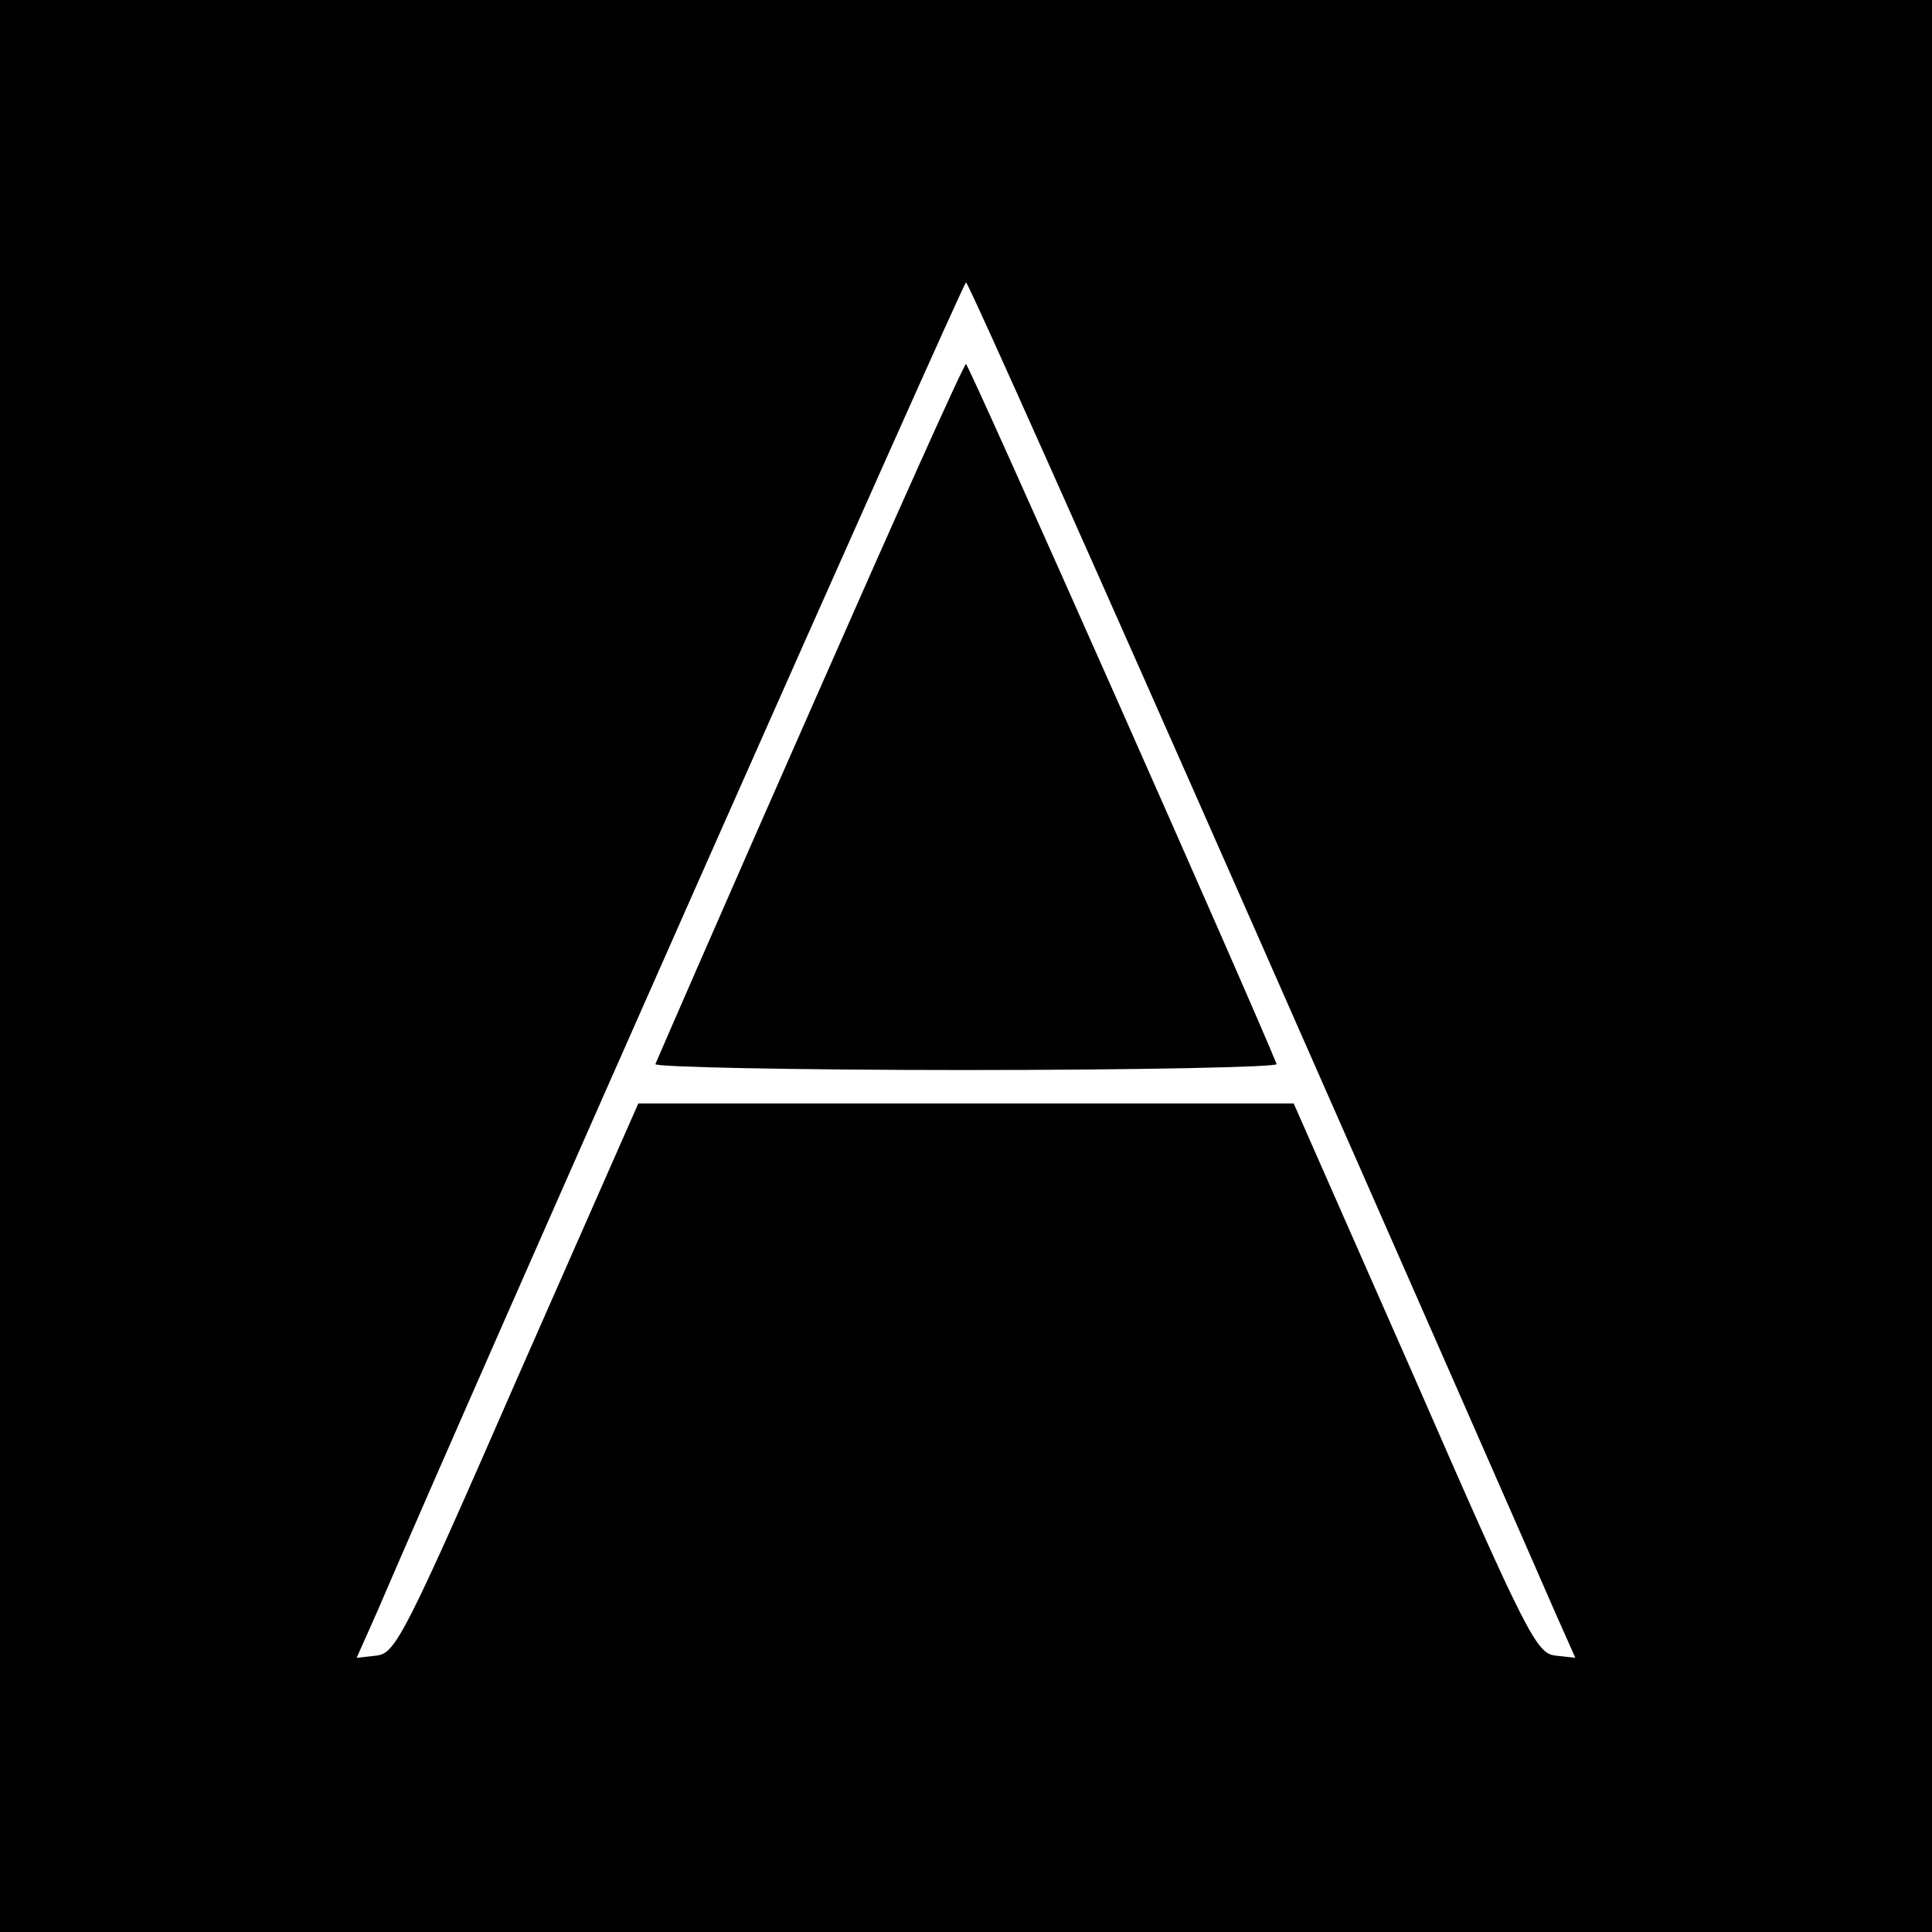 <?xml version="1.0" standalone="no"?>
<!DOCTYPE svg PUBLIC "-//W3C//DTD SVG 20010904//EN"
 "http://www.w3.org/TR/2001/REC-SVG-20010904/DTD/svg10.dtd">
<svg version="1.0" xmlns="http://www.w3.org/2000/svg"
 width="260pt" height="260pt" viewBox="0 0 260 260"
 preserveAspectRatio="xMidYMid meet">
<g transform="translate(0,260) scale(0.1,-0.1)"
fill="#000000" stroke="none">
<path d="M0 1300 l0 -1300 1300 0 1300 0 0 1300 0 1300 -1300 0 -1300 0 0
-1300z m1685 58 c209 -474 392 -891 407 -926 l28 -63 -27 3 c-25 3 -38 27
-189 373 l-163 370 -441 0 -441 0 -163 -370 c-151 -346 -164 -370 -189 -373
l-27 -3 28 63 c125 292 788 1788 792 1788 3 0 176 -388 385 -862z"/>
<path d="M1090 1643 c-113 -256 -206 -470 -208 -475 -2 -4 186 -8 418 -8 232
0 420 4 418 8 -28 71 -414 942 -418 942 -3 0 -97 -210 -210 -467z"/>
</g>
</svg>
